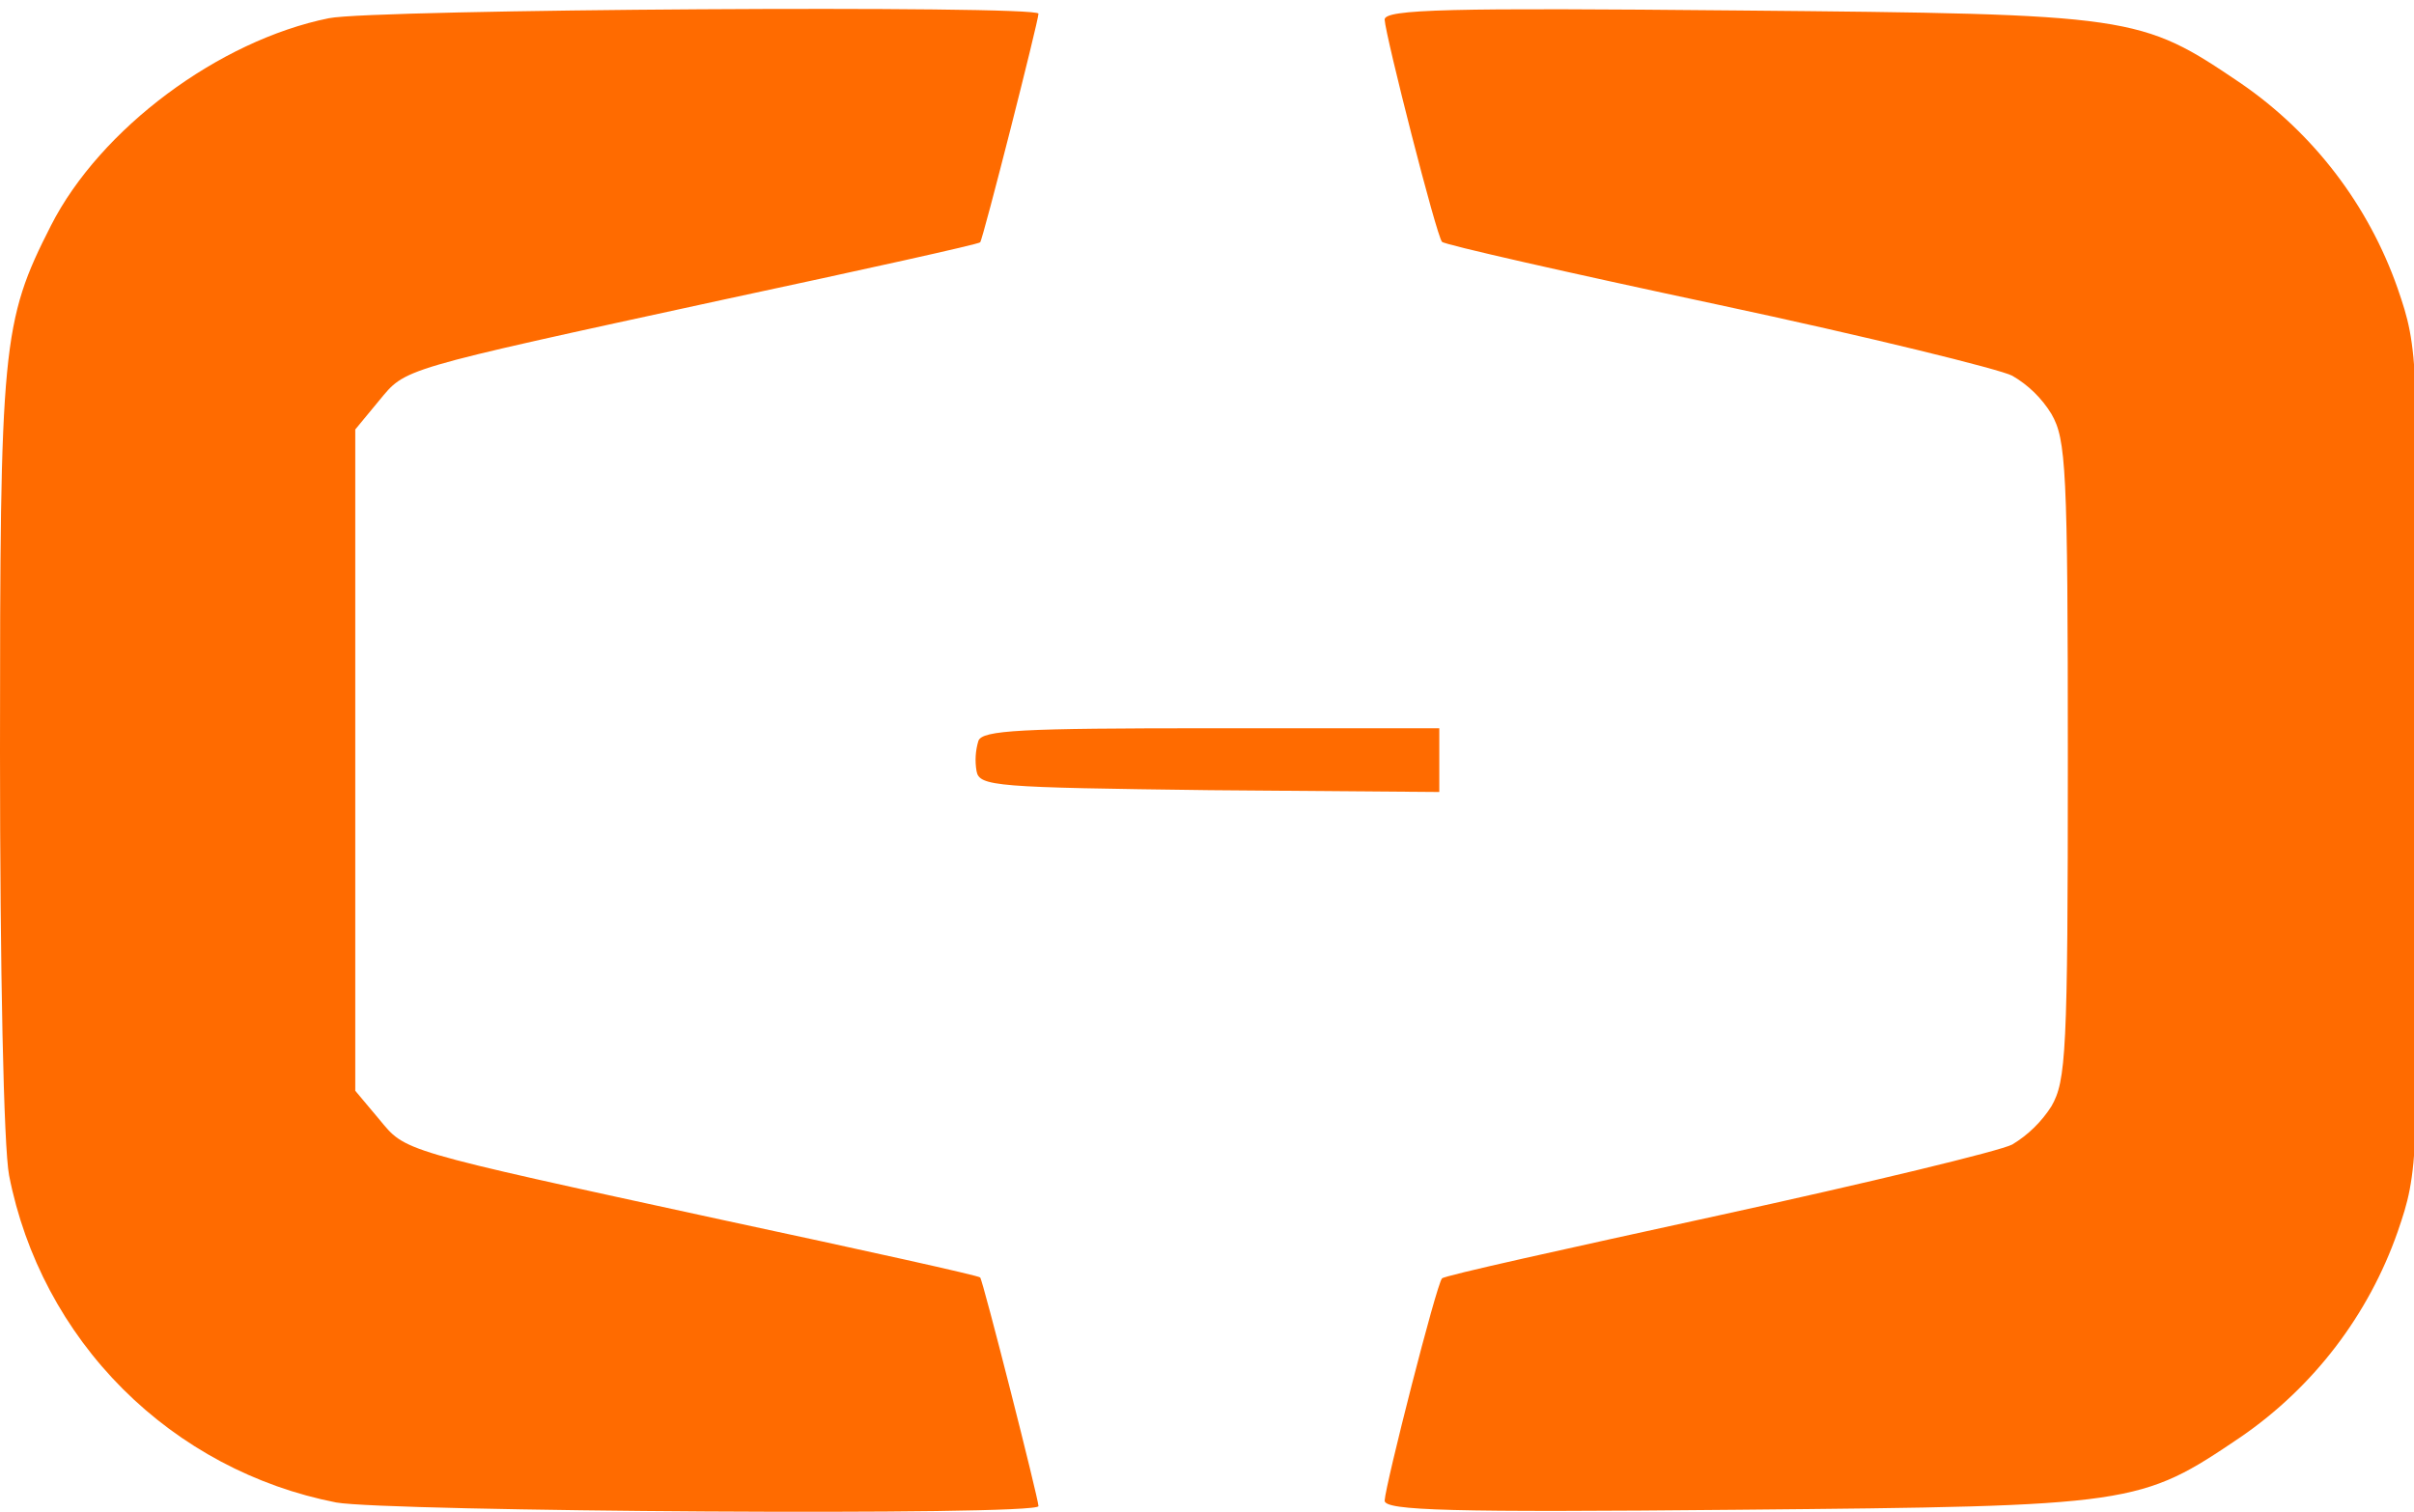 <svg width="265" height="166" viewBox="0 0 265 166" fill="none" xmlns="http://www.w3.org/2000/svg">
    <path d="M36.1 2C24 4.45 11 14.15 5.6 24.75C0.2 35.35 0 37.95 0 82.55C0 106.35 0.4 125.95 1 129.05C2.737 137.925 7.08 146.081 13.474 152.476C19.869 158.87 28.025 163.213 36.9 164.95C42.4 165.95 114 166.45 114 165.35C114 164.55 107.9 140.55 107.6 140.25C107.5 140.05 94.8 137.25 79.4 133.95C43.5 126.15 44.6 126.45 41.6 122.85L39 119.75V47.15L41.6 44C44.6 40.4 43.5 40.7 79.4 32.9C94.8 29.6 107.5 26.8 107.6 26.6C107.9 26.3 114 2.3 114 1.5C114 0.55 40.9 1 36.1 2V2ZM152 2.15C152.1 3.95 157.7 25.95 158.3 26.55C158.5 26.85 172.2 29.95 188.6 33.45C205 36.95 219.6 40.55 220.9 41.25C222.661 42.27 224.139 43.714 225.2 45.45C226.8 48.25 227 51.25 227 83.45C227 115.65 226.8 118.65 225.2 121.45C224.11 123.163 222.638 124.601 220.9 125.65C219.6 126.35 205.1 129.85 188.6 133.45C172.1 137.05 158.5 140.05 158.3 140.35C157.7 140.95 152.1 162.95 152 164.75C152 165.85 159.2 166.05 190.8 165.75C234.4 165.35 234.9 165.25 246 157.75C253.974 152.263 259.997 144.384 263.2 135.25C265.5 128.55 265.5 127.95 265.5 83.45C265.5 38.95 265.5 38.35 263.2 31.65C259.997 22.516 253.974 14.637 246 9.15C234.9 1.65 234.4 1.55 190.8 1.15C159.2 0.85 152 1 152 2.15V2.15Z"
          fill="#FF6B00"/>
    <path d="M107.4 81.35C107.079 82.42 107.01 83.549 107.2 84.65C107.5 86.35 109.3 86.45 132.8 86.75L158 86.95V79.95H133C112.1 79.95 107.8 80.15 107.4 81.35Z"
          fill="#FF6B00"/>
</svg>
